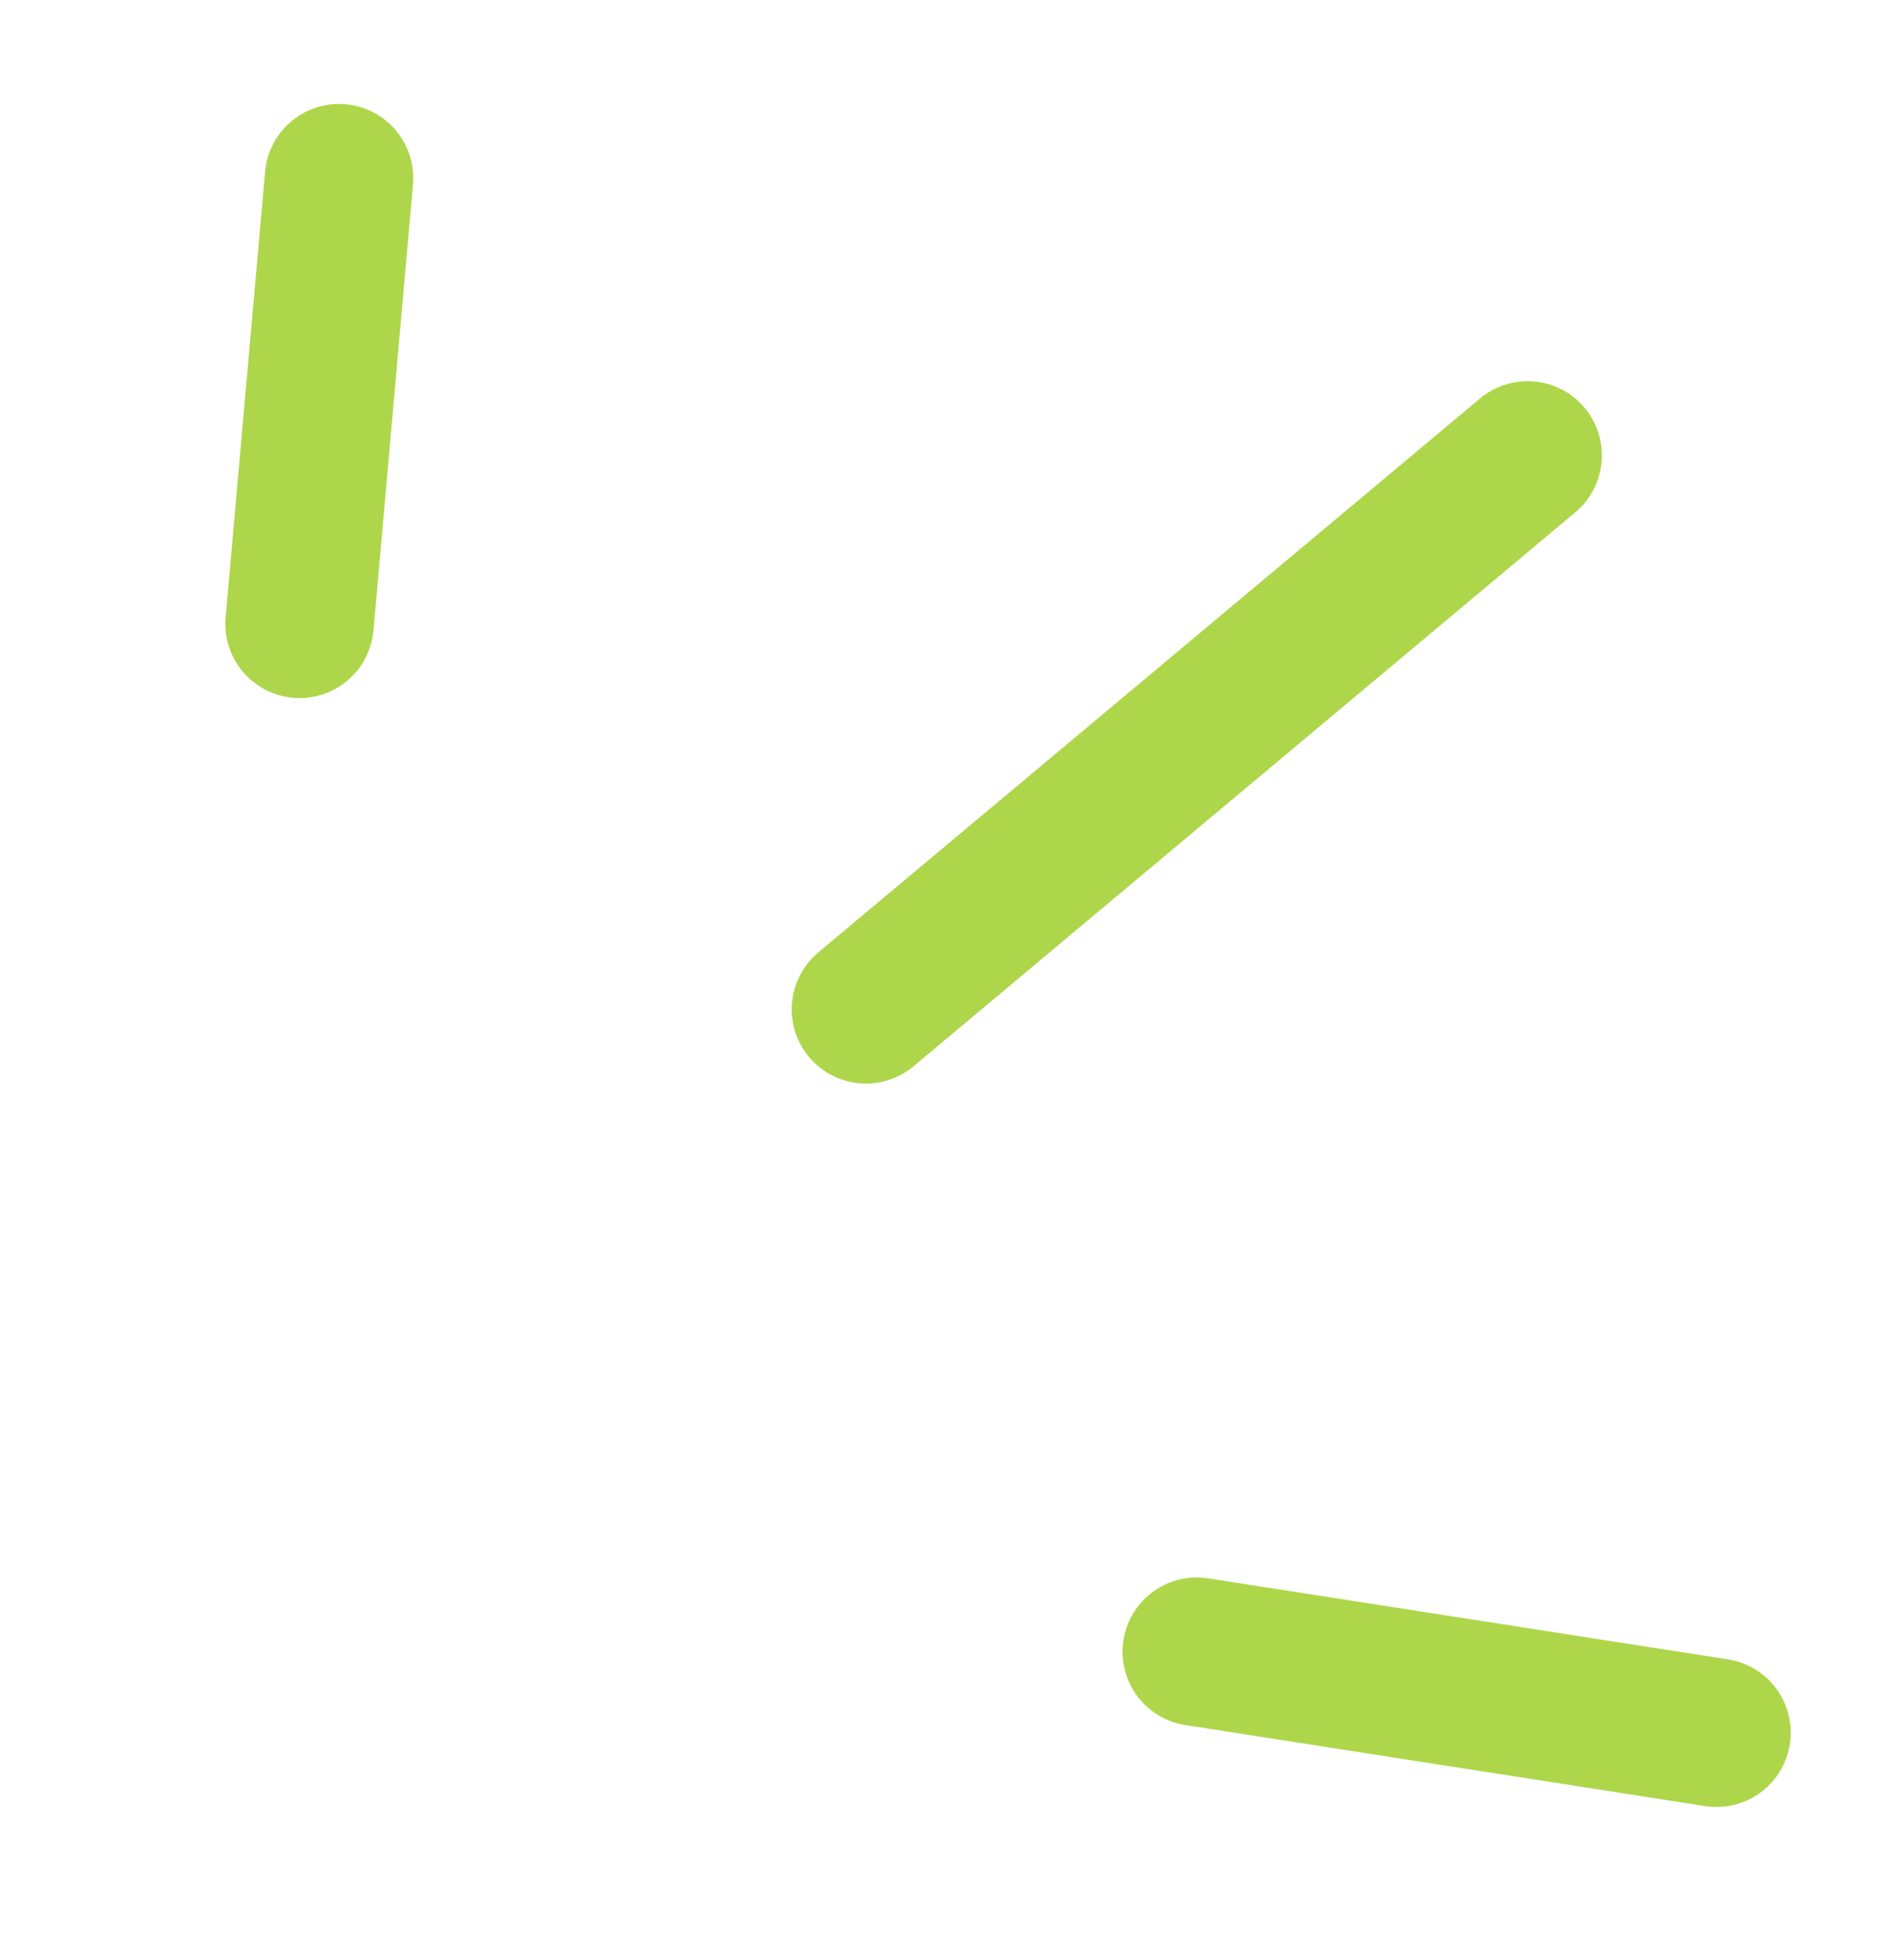 <svg width="32" height="33" viewBox="0 0 32 33" fill="none" xmlns="http://www.w3.org/2000/svg">
<path d="M25.729 7.667L14.584 16.993" stroke="#AED64B" stroke-width="2.5" stroke-linecap="round" stroke-linejoin="round"/>
<path d="M28.91 29.172L20.156 27.808" stroke="#AED64B" stroke-width="2.5" stroke-linecap="round" stroke-linejoin="round"/>
<path d="M5.71 3L5.045 10.503" stroke="#AED64B" stroke-width="2.5" stroke-linecap="round" stroke-linejoin="round"/>
</svg>
